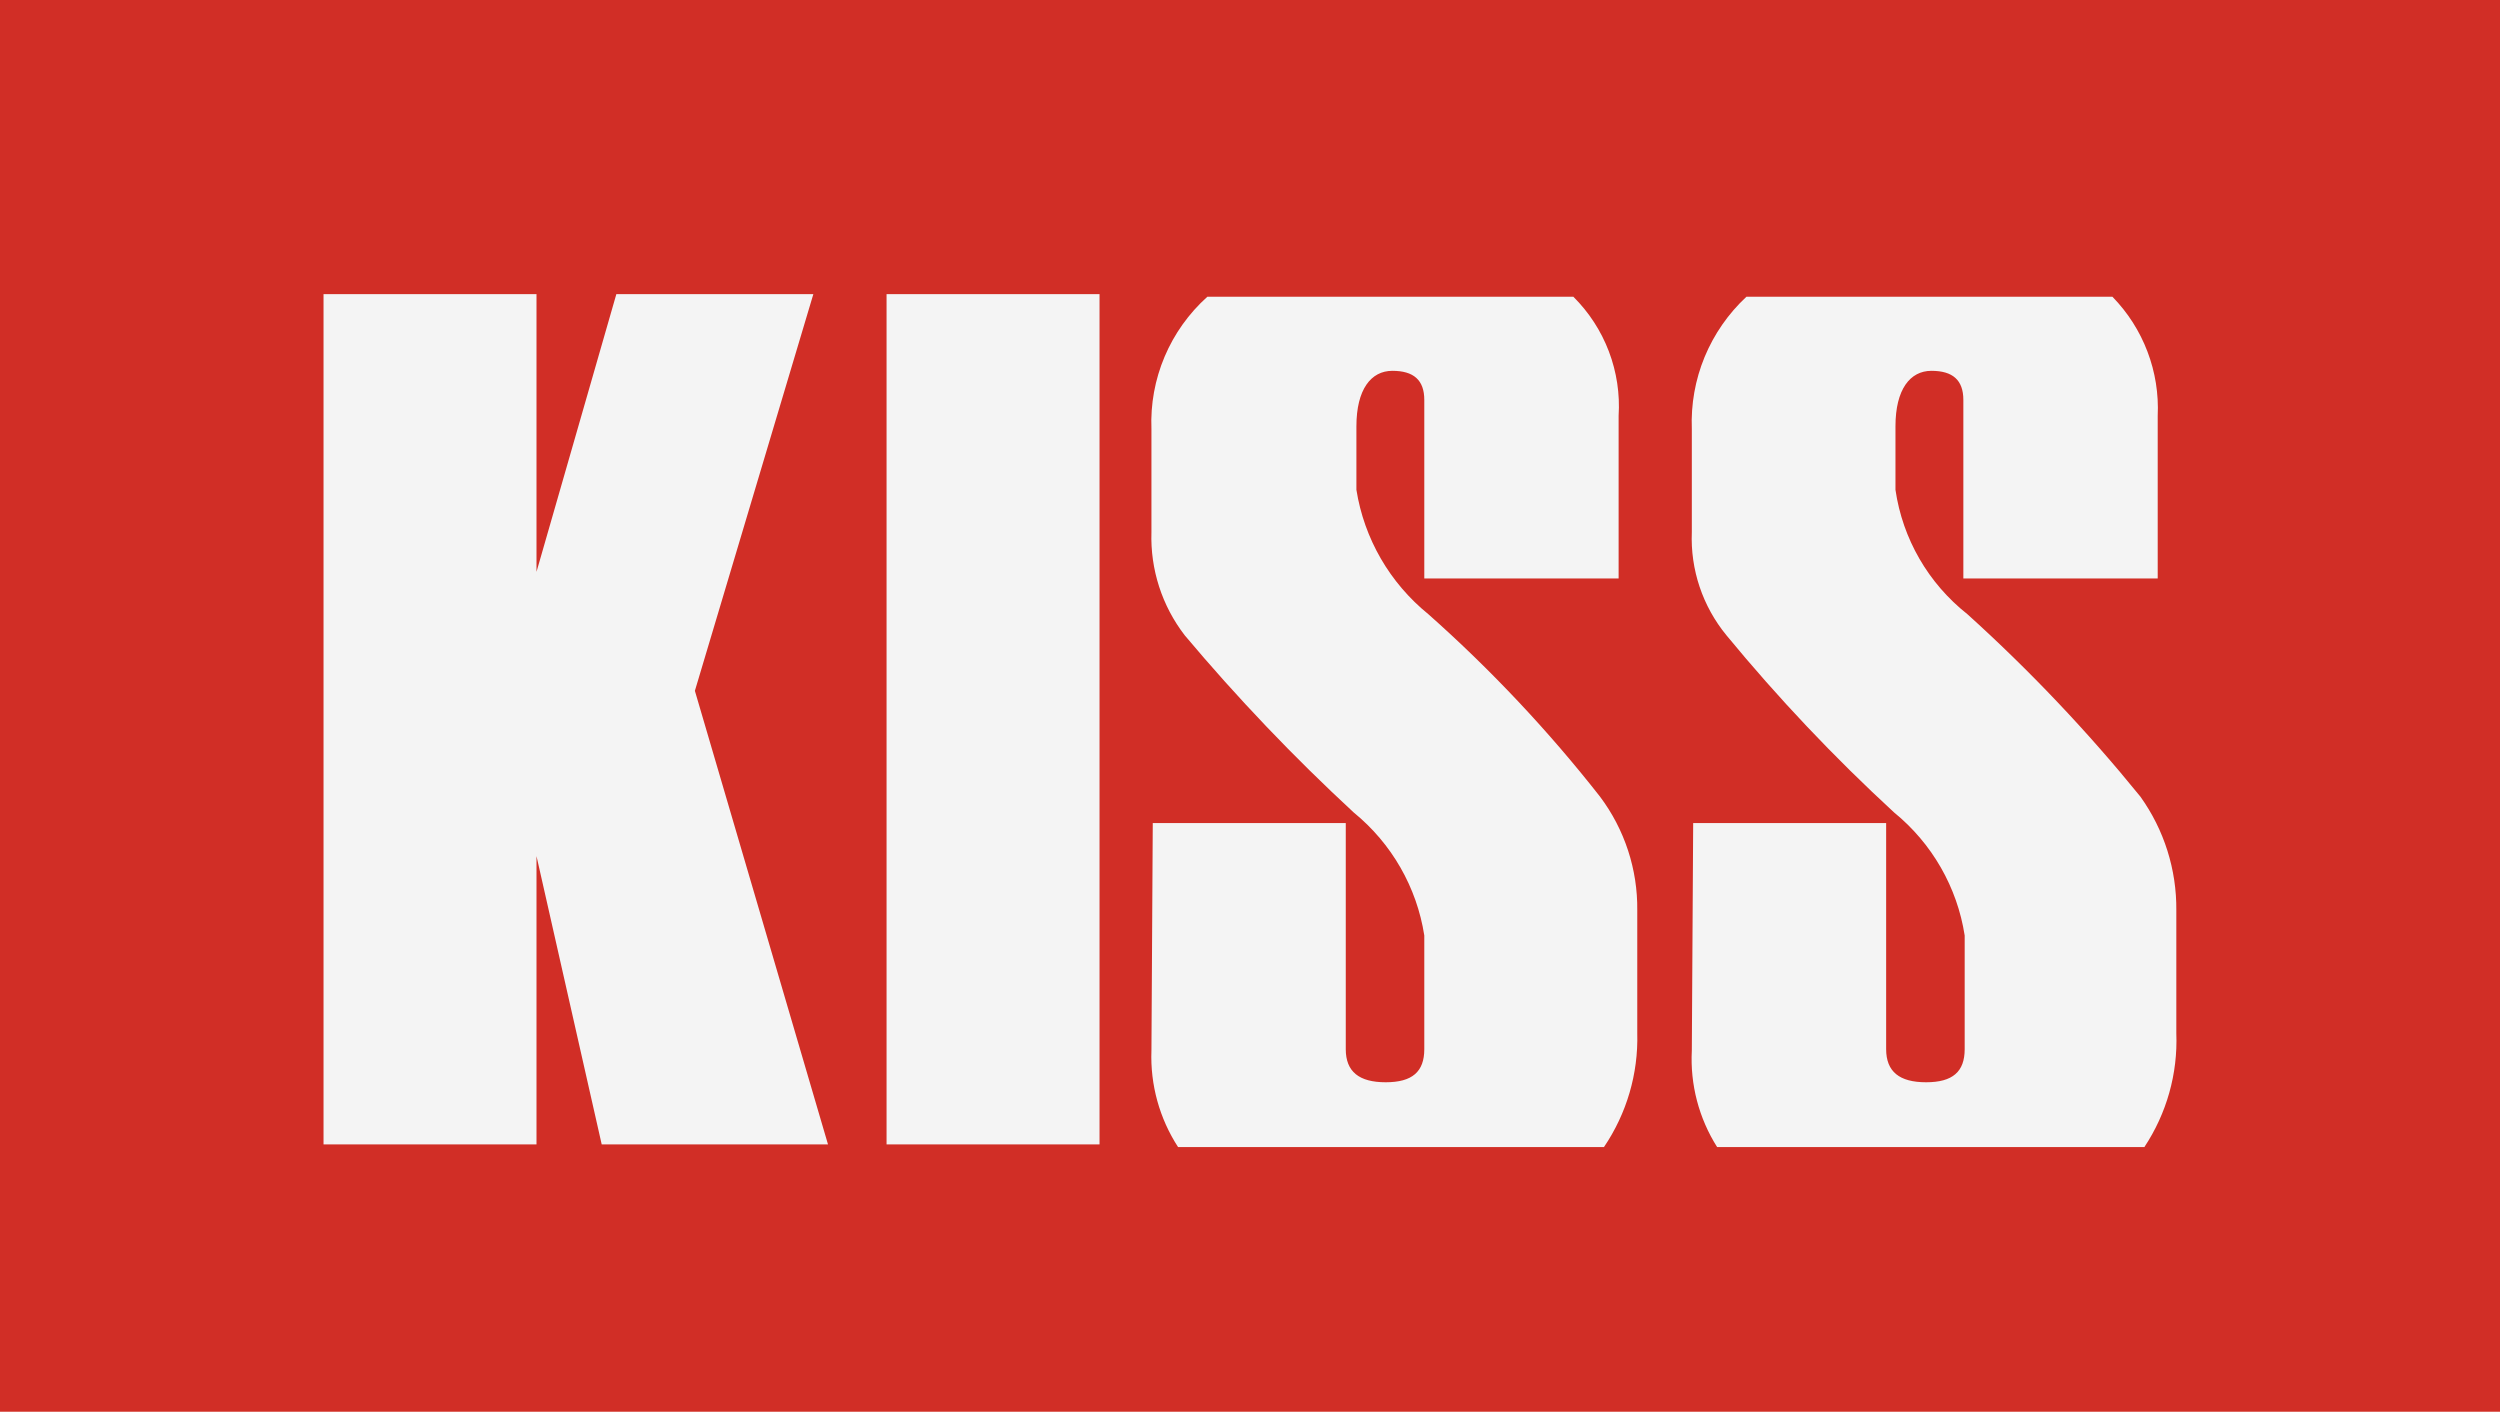 <svg width="85" height="48" viewBox="0 0 85 48" fill="none" xmlns="http://www.w3.org/2000/svg">
<path d="M85 0H0V48H85V0Z" fill="#D12E26"/>
<path d="M20.458 38.91L18.241 29.108V38.91H11V10H18.241V19.442L20.956 10H27.654L23.626 23.488L28.152 38.91H20.458ZM30.143 10H37.384V38.91H30.143V10ZM39.194 27.985H45.756V35.673C45.756 36.437 46.209 36.797 47.114 36.797C48.019 36.797 48.426 36.437 48.426 35.673V31.806C48.171 30.167 47.317 28.678 46.027 27.625C43.986 25.738 42.066 23.726 40.28 21.6C39.507 20.596 39.108 19.357 39.149 18.093V14.586C39.115 13.744 39.268 12.905 39.596 12.128C39.924 11.351 40.421 10.655 41.049 10.09H53.495C54.025 10.617 54.437 11.251 54.702 11.949C54.967 12.646 55.08 13.392 55.033 14.136V19.667H48.426V13.597C48.426 12.922 48.064 12.608 47.34 12.608C46.616 12.608 46.118 13.237 46.118 14.496V16.654C46.382 18.314 47.252 19.818 48.562 20.881C50.691 22.77 52.645 24.847 54.4 27.085C55.238 28.201 55.683 29.56 55.667 30.952V35.133C55.704 36.508 55.308 37.859 54.535 39H40.054C39.421 38.024 39.105 36.878 39.149 35.718L39.194 27.985ZM57.568 27.985H64.129V35.673C64.129 36.437 64.582 36.797 65.487 36.797C66.392 36.797 66.799 36.437 66.799 35.673V31.806C66.545 30.167 65.691 28.678 64.401 27.625C62.363 25.75 60.458 23.736 58.699 21.6C57.889 20.613 57.47 19.366 57.522 18.093V14.586C57.489 13.748 57.637 12.913 57.957 12.137C58.278 11.362 58.762 10.663 59.378 10.09H71.823C72.344 10.624 72.75 11.259 73.014 11.955C73.279 12.651 73.397 13.393 73.362 14.136V19.667H66.754V13.597C66.754 12.922 66.392 12.608 65.668 12.608C64.944 12.608 64.446 13.237 64.446 14.496V16.654C64.689 18.321 65.563 19.833 66.89 20.881C69.009 22.795 70.976 24.87 72.773 27.085C73.581 28.214 74.008 29.567 73.995 30.952V35.133C74.048 36.503 73.668 37.855 72.909 39H58.382C57.762 38.02 57.462 36.874 57.522 35.718L57.568 27.985Z" fill="#F4F4F4"/>
</svg>

